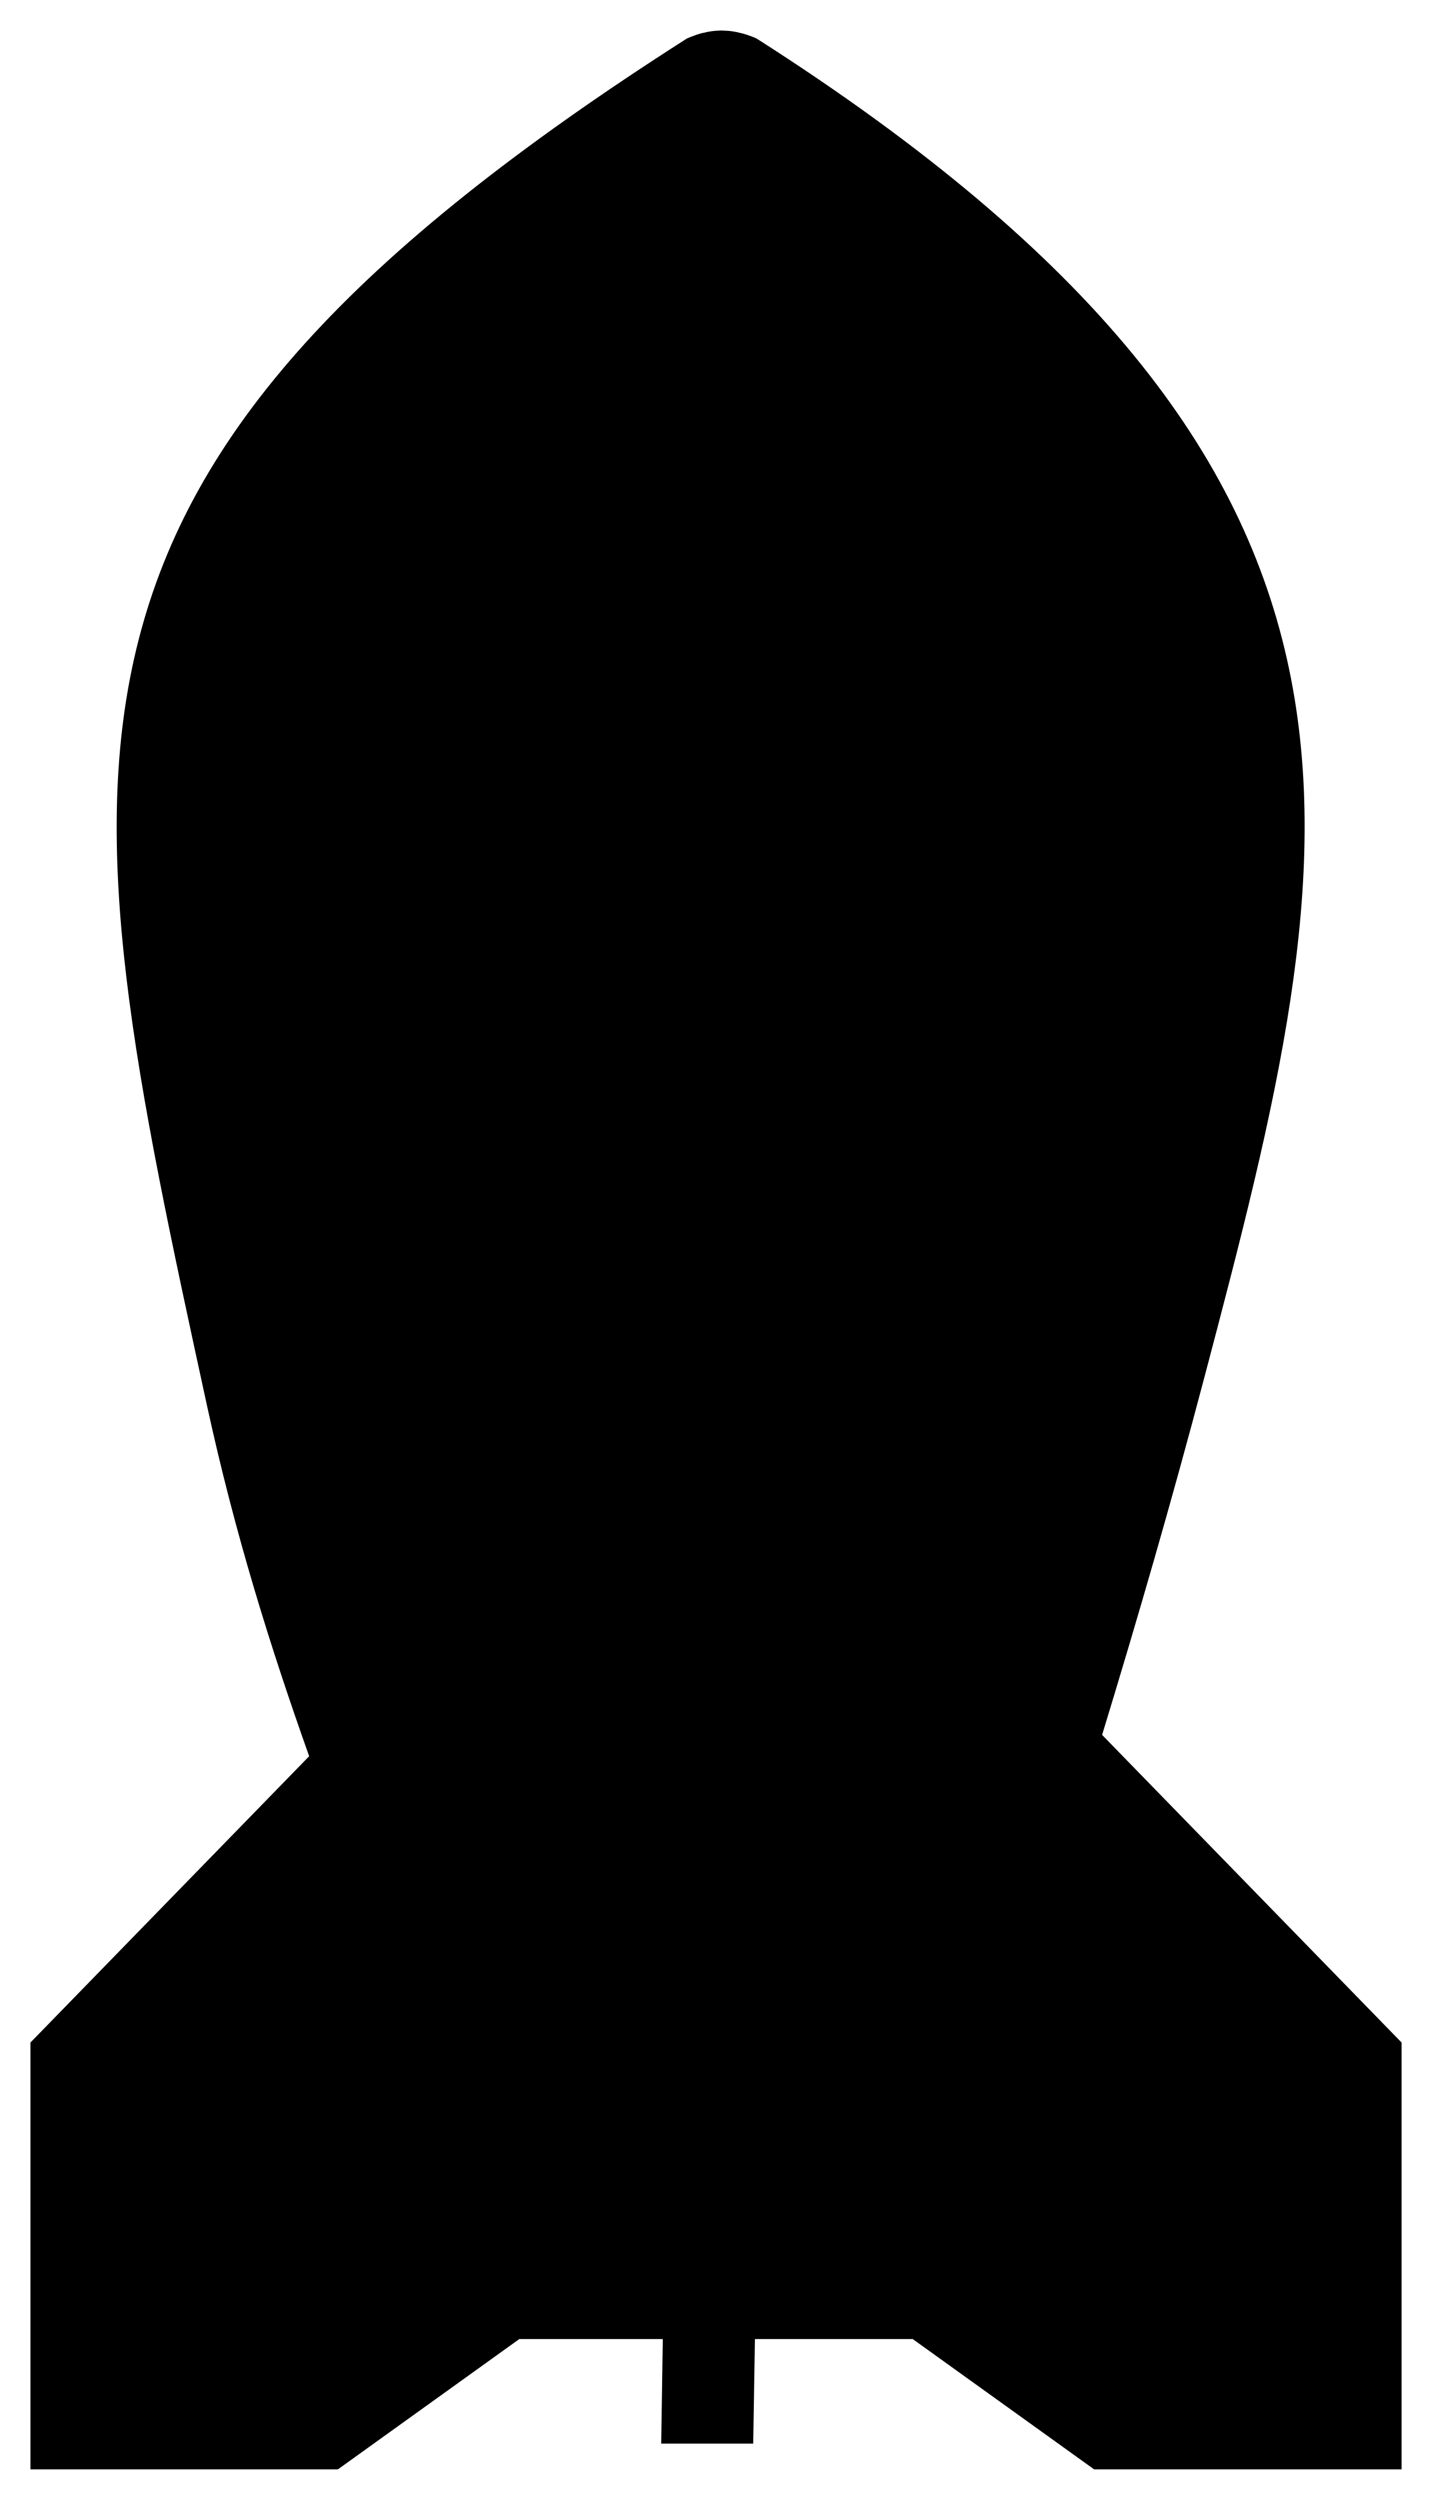 <?xml version="1.0" encoding="UTF-8" standalone="no"?>
<!-- Created with Inkscape (http://www.inkscape.org/) -->
<svg xmlns:dc="http://purl.org/dc/elements/1.1/" xmlns:cc="http://creativecommons.org/ns#" xmlns:rdf="http://www.w3.org/1999/02/22-rdf-syntax-ns#" xmlns:svg="http://www.w3.org/2000/svg" xmlns="http://www.w3.org/2000/svg" xmlns:sodipodi="http://sodipodi.sourceforge.net/DTD/sodipodi-0.dtd" xmlns:inkscape="http://www.inkscape.org/namespaces/inkscape" id="svg2" viewBox="0 0 470 820" sodipodi:docname="BombSilhouette.svg" version="1.1" inkscape:version="0.91 r13725">
<defs id="defs4"/>
<sodipodi:namedview id="base" fit-margin-left="0" inkscape:zoom="0.70710678" borderopacity="1.0" inkscape:current-layer="layer1" inkscape:cx="-207.44826" inkscape:cy="394.96966" inkscape:object-paths="true" inkscape:window-maximized="1" showgrid="false" fit-margin-right="0" inkscape:snap-global="false" showguides="true" bordercolor="#666666" inkscape:window-x="-8" inkscape:guide-bbox="true" inkscape:snap-smooth-nodes="true" inkscape:object-nodes="true" inkscape:window-y="-8" fit-margin-bottom="0" inkscape:window-width="1600" inkscape:pageopacity="0.0" inkscape:pageshadow="2" pagecolor="#ffffff" inkscape:document-units="px" inkscape:window-height="837" fit-margin-top="0"/>
<g id="layer1" inkscape:label="Calque 1" inkscape:groupmode="layer" transform="translate(10 -242.34)">
<path style="fill:#000000" d="M 236.391 10.01 C 236.237 10.013 236.085 10.045 235.932 10.051 C 235.612 10.064 235.292 10.069 234.975 10.094 C 234.809 10.106 234.641 10.119 234.475 10.135 C 233.72 10.206 232.955 10.325 232.188 10.469 C 231.83 10.536 231.464 10.635 231.104 10.719 C 230.895 10.767 230.688 10.79 230.48 10.844 C 230.327 10.883 230.175 10.925 230.021 10.967 C 229.836 11.018 229.665 11.08 229.48 11.135 C 229.159 11.23 228.847 11.317 228.523 11.426 C 228.385 11.472 228.246 11.544 228.107 11.592 C 227.229 11.901 226.34 12.222 225.443 12.633 C 2.323 154.993 21.254 246.614 67.924 461.004 C 77.059 502.975 88.66 540.051 101.471 576.08 L 10 669.99 L 10 810.01 L 110.9 810.01 L 170.439 767.264 L 213.338 767.264 L 217.539 767.264 L 217.01 801.561 L 247.213 801.561 L 247.779 767.264 L 260.408 767.264 L 299.49 767.264 C 299.495 767.248 299.499 767.233 299.504 767.217 L 359.109 810.01 L 460.01 810.01 L 460.01 669.99 L 361.725 569.084 C 373.253 531.338 384.407 493.026 395.377 451.475 C 442.047 274.695 471.464 155.005 248.338 12.645 C 247.017 12.039 245.707 11.574 244.426 11.186 C 244.29 11.144 244.146 11.099 244.01 11.061 C 243.804 11.002 243.591 10.949 243.385 10.895 C 243.136 10.83 242.882 10.786 242.635 10.729 C 242.273 10.644 241.917 10.548 241.553 10.479 C 240.791 10.336 240.055 10.216 239.307 10.145 C 238.822 10.098 238.329 10.078 237.85 10.061 C 237.53 10.047 237.215 10.021 236.893 10.02 C 236.729 10.02 236.555 10.016 236.393 10.02 L 236.391 10.01 z " transform="translate(-10,242.34)" id="path3989"/>
</g>
</svg>

